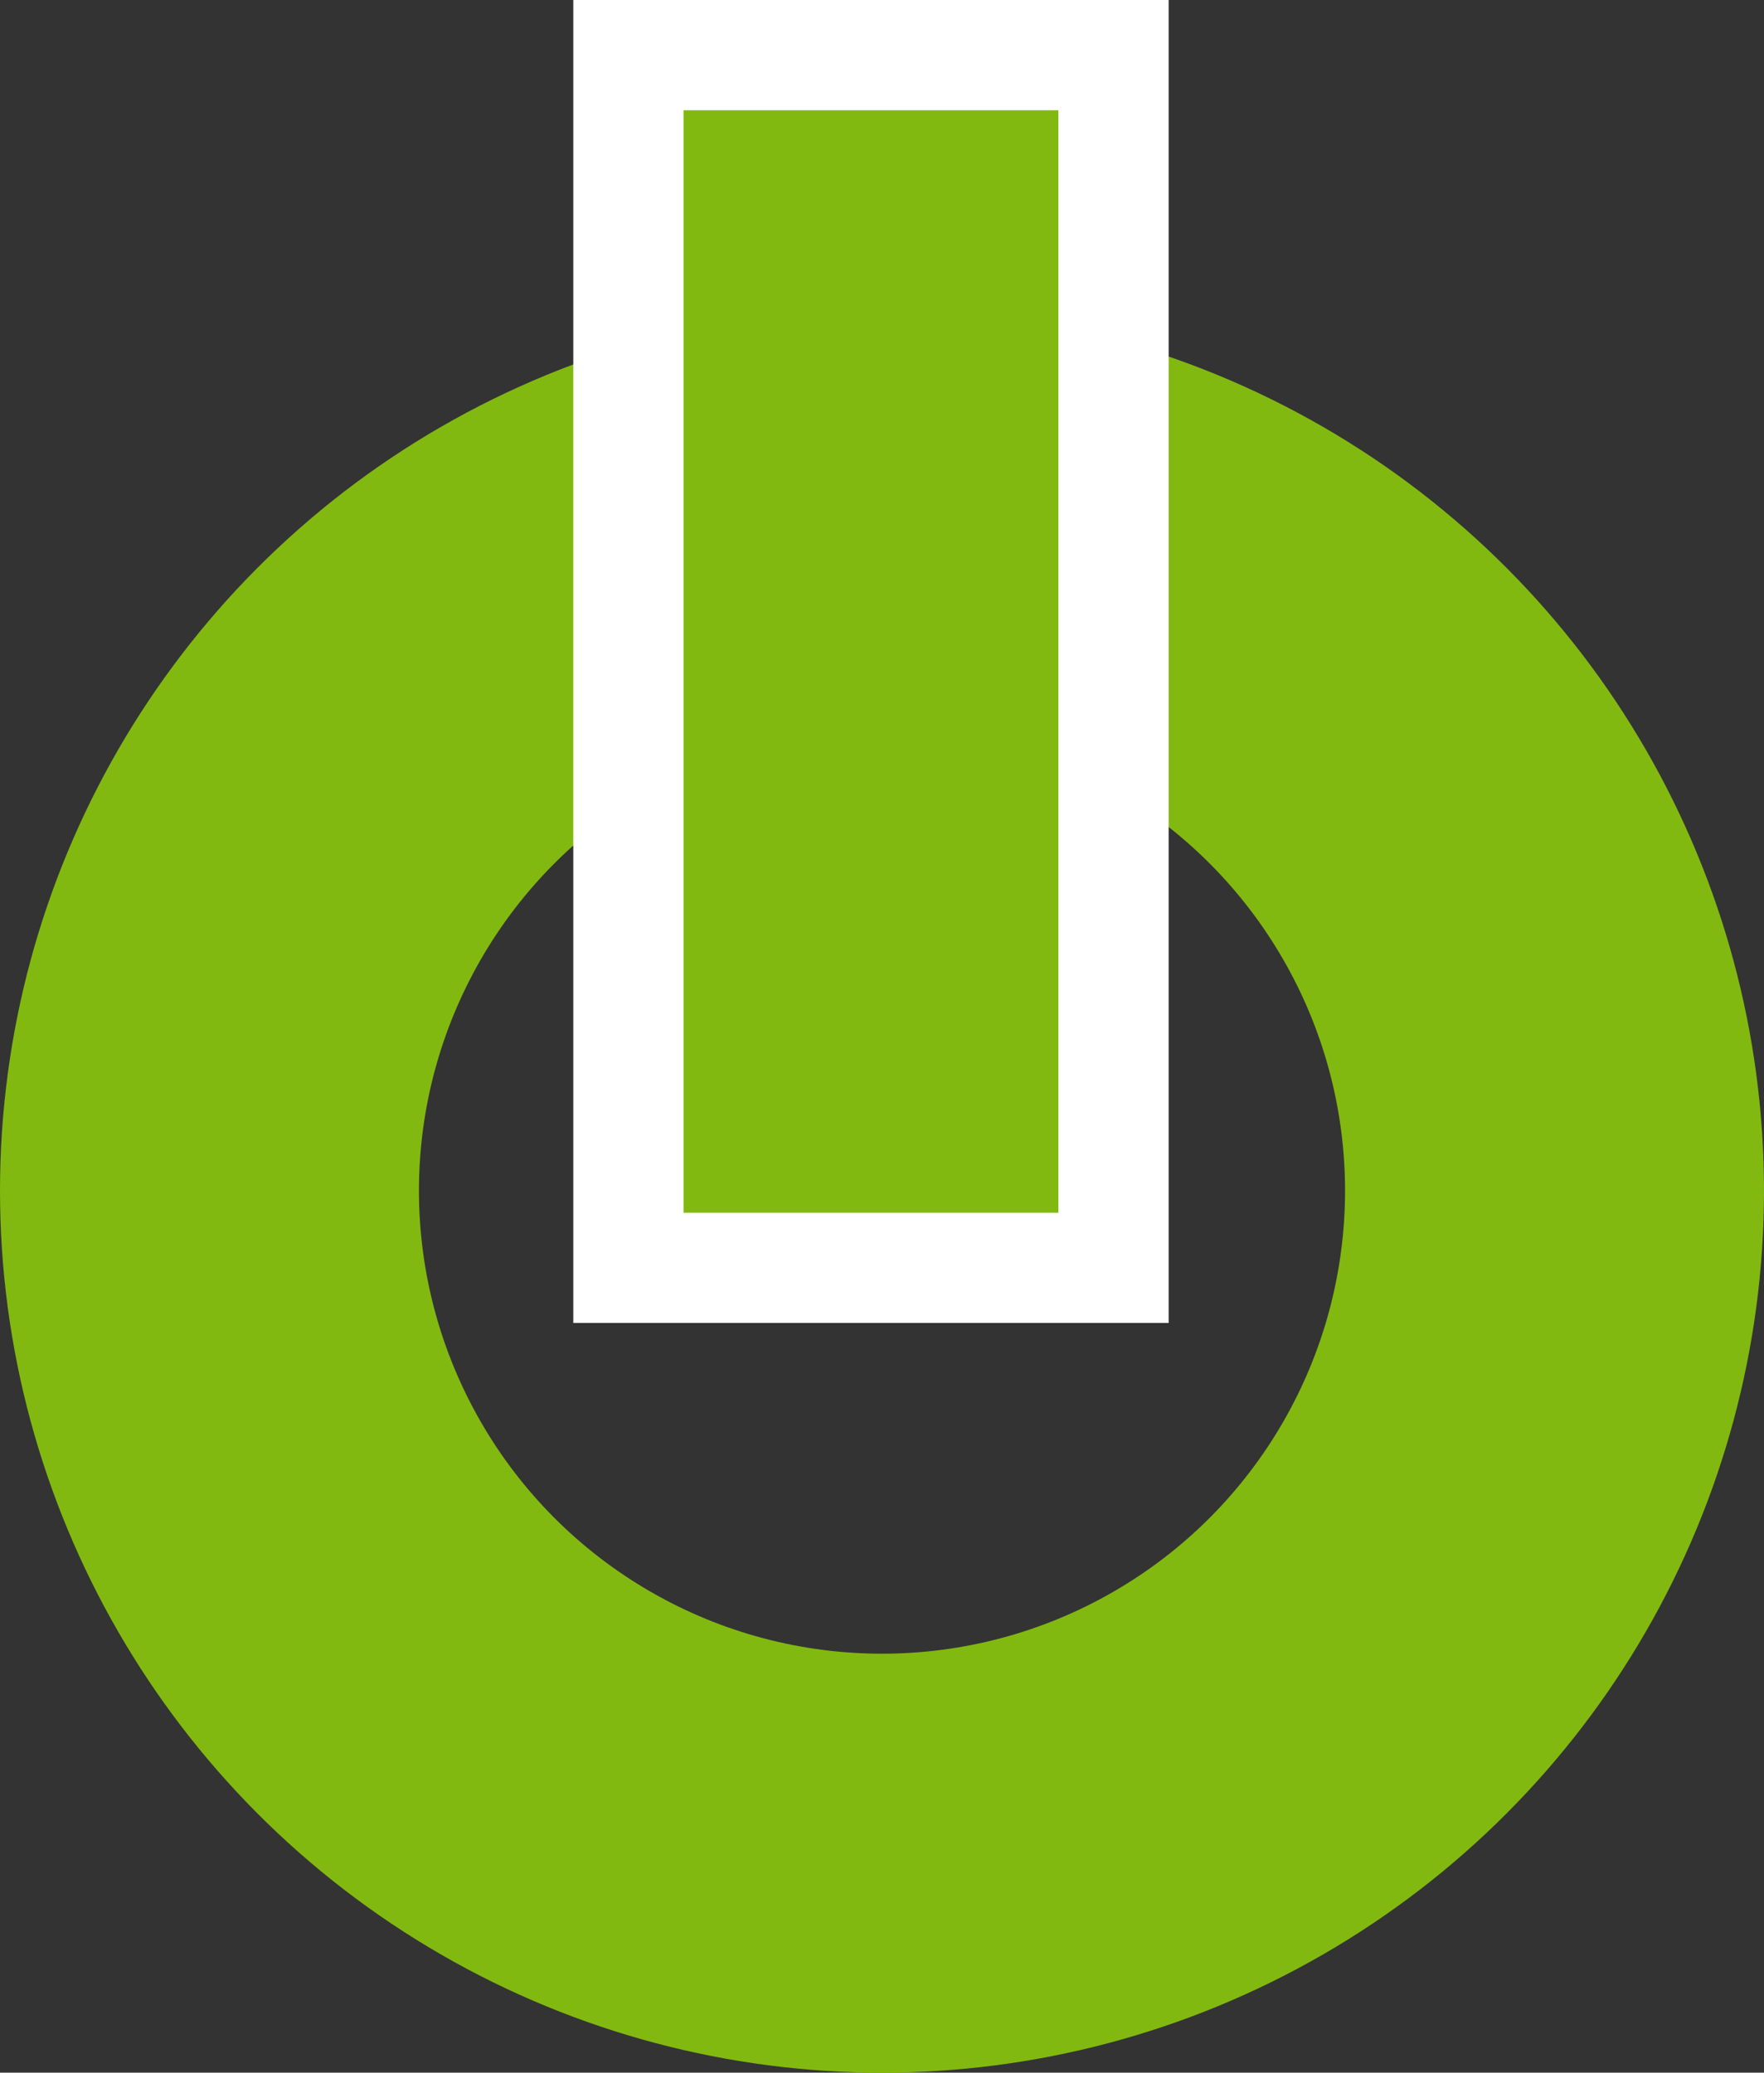 <?xml version="1.0" encoding="UTF-8"?> <svg xmlns="http://www.w3.org/2000/svg" width="80" height="94" viewBox="0 0 80 94" fill="none"><rect x="0" y="0" width="80" height="94" fill="#333333" stroke="none"/><circle cx="40" cy="54" r="30.5" stroke="#82B910" stroke-width="19"></circle><rect x="28.5" y="2.5" width="22" height="55" fill="#82B910" stroke="white" stroke-width="5"></rect></svg> 